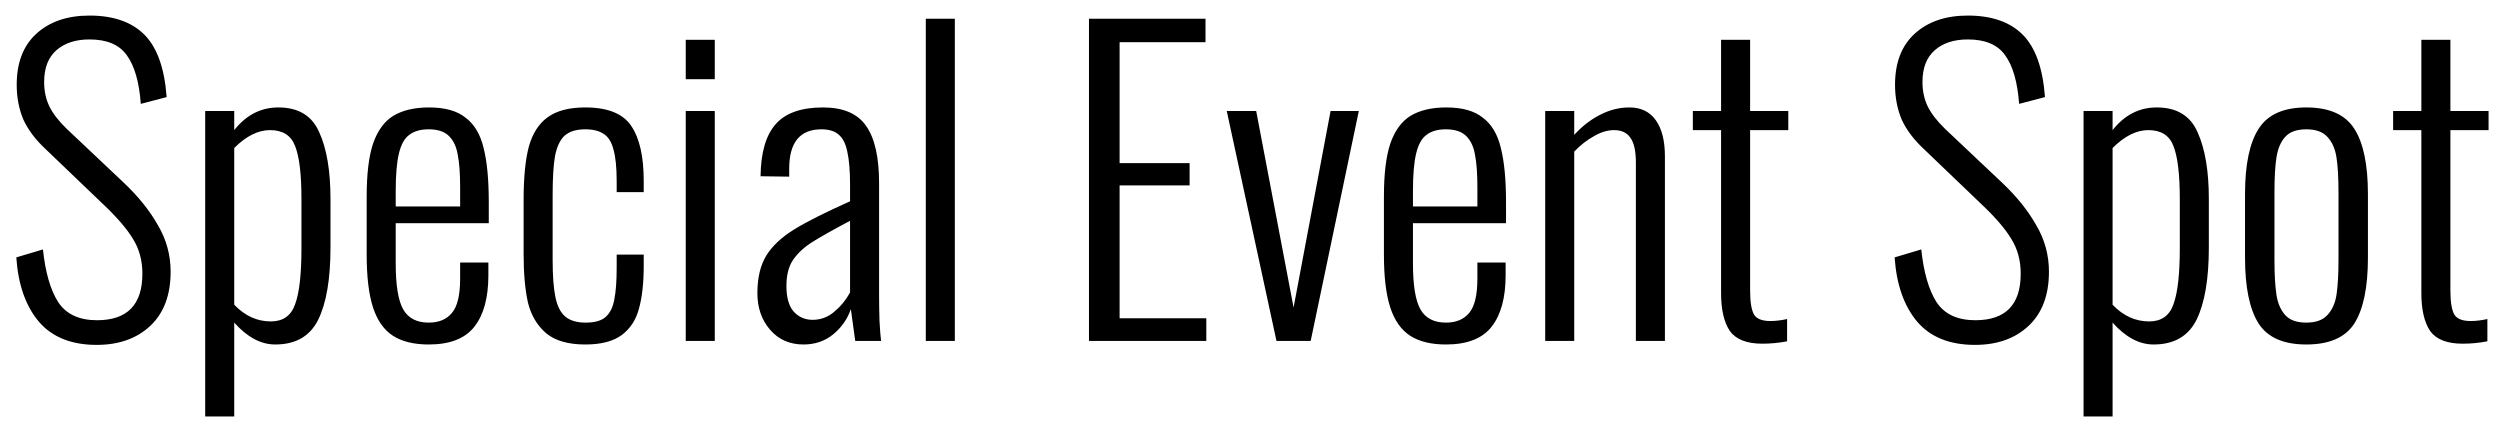 <?xml version="1.0" encoding="UTF-8"?> <svg xmlns="http://www.w3.org/2000/svg" width="88" height="15" viewBox="0 0 88 15" fill="none"><path d="M3.402 12.14C2.515 12.14 1.839 11.869 1.372 11.328C0.905 10.777 0.639 10.021 0.574 9.06L1.512 8.78C1.596 9.583 1.773 10.199 2.044 10.628C2.324 11.057 2.781 11.272 3.416 11.272C4.48 11.272 5.012 10.726 5.012 9.634C5.012 9.167 4.9 8.757 4.676 8.402C4.461 8.047 4.111 7.641 3.626 7.184L1.624 5.266C1.26 4.93 0.994 4.58 0.826 4.216C0.667 3.843 0.588 3.432 0.588 2.984C0.588 2.209 0.817 1.612 1.274 1.192C1.741 0.763 2.366 0.548 3.15 0.548C3.99 0.548 4.634 0.772 5.082 1.22C5.53 1.668 5.791 2.401 5.866 3.418L4.956 3.656C4.9 2.891 4.737 2.321 4.466 1.948C4.205 1.575 3.766 1.388 3.15 1.388C2.665 1.388 2.277 1.514 1.988 1.766C1.699 2.018 1.554 2.391 1.554 2.886C1.554 3.203 1.615 3.488 1.736 3.74C1.857 3.992 2.063 4.258 2.352 4.538L4.354 6.428C4.867 6.913 5.269 7.413 5.558 7.926C5.857 8.43 6.006 8.976 6.006 9.564C6.006 10.385 5.768 11.02 5.292 11.468C4.816 11.916 4.186 12.14 3.402 12.14ZM7.223 3.908H8.245V4.58C8.665 4.048 9.183 3.782 9.799 3.782C10.509 3.782 10.989 4.076 11.241 4.664C11.503 5.243 11.633 6.022 11.633 7.002V8.71C11.633 9.821 11.489 10.67 11.199 11.258C10.91 11.837 10.406 12.126 9.687 12.126C9.183 12.126 8.703 11.869 8.245 11.356V14.66H7.223V3.908ZM9.533 11.314C9.963 11.314 10.247 11.113 10.387 10.712C10.537 10.311 10.611 9.653 10.611 8.738V7.002C10.611 6.134 10.537 5.513 10.387 5.14C10.247 4.767 9.953 4.58 9.505 4.58C9.085 4.58 8.665 4.79 8.245 5.21V10.726C8.619 11.118 9.048 11.314 9.533 11.314ZM15.091 12.126C14.569 12.126 14.149 12.023 13.831 11.818C13.514 11.613 13.281 11.281 13.131 10.824C12.982 10.367 12.907 9.746 12.907 8.962V6.918C12.907 6.125 12.982 5.504 13.131 5.056C13.29 4.599 13.528 4.272 13.845 4.076C14.172 3.88 14.592 3.782 15.105 3.782C15.665 3.782 16.095 3.903 16.393 4.146C16.701 4.379 16.911 4.734 17.023 5.21C17.145 5.686 17.205 6.325 17.205 7.128V7.856H13.929V9.27C13.929 10.045 14.018 10.586 14.195 10.894C14.373 11.202 14.671 11.356 15.091 11.356C15.446 11.356 15.717 11.244 15.903 11.02C16.099 10.796 16.197 10.39 16.197 9.802V9.242H17.191V9.69C17.191 10.474 17.028 11.076 16.701 11.496C16.375 11.916 15.838 12.126 15.091 12.126ZM16.197 7.268V6.596C16.197 6.111 16.169 5.728 16.113 5.448C16.067 5.168 15.964 4.949 15.805 4.79C15.647 4.631 15.409 4.552 15.091 4.552C14.802 4.552 14.573 4.617 14.405 4.748C14.237 4.869 14.116 5.089 14.041 5.406C13.967 5.714 13.929 6.153 13.929 6.722V7.268H16.197ZM20.601 12.126C20.003 12.126 19.546 11.995 19.229 11.734C18.911 11.463 18.697 11.104 18.585 10.656C18.482 10.199 18.431 9.625 18.431 8.934V7.044C18.431 6.26 18.491 5.635 18.613 5.168C18.743 4.701 18.963 4.356 19.271 4.132C19.588 3.899 20.031 3.782 20.601 3.782C21.394 3.782 21.935 4.001 22.225 4.44C22.514 4.869 22.659 5.513 22.659 6.372V6.764H21.707V6.372C21.707 5.896 21.669 5.527 21.595 5.266C21.529 5.005 21.417 4.823 21.259 4.72C21.1 4.608 20.881 4.552 20.601 4.552C20.283 4.552 20.041 4.627 19.873 4.776C19.714 4.925 19.602 5.163 19.537 5.49C19.481 5.807 19.453 6.269 19.453 6.876V9.144C19.453 9.704 19.485 10.143 19.551 10.46C19.616 10.777 19.733 11.006 19.901 11.146C20.069 11.286 20.307 11.356 20.615 11.356C20.932 11.356 21.165 11.291 21.315 11.16C21.473 11.02 21.576 10.815 21.623 10.544C21.679 10.273 21.707 9.895 21.707 9.41V8.962H22.659V9.354C22.659 9.961 22.603 10.465 22.491 10.866C22.388 11.258 22.187 11.566 21.889 11.79C21.59 12.014 21.161 12.126 20.601 12.126ZM24.138 1.402H25.16V2.788H24.138V1.402ZM24.138 3.908H25.16V12H24.138V3.908ZM28.284 12.126C27.798 12.126 27.406 11.953 27.108 11.608C26.809 11.263 26.66 10.833 26.66 10.32C26.66 9.788 26.762 9.349 26.968 9.004C27.182 8.659 27.509 8.351 27.948 8.08C28.386 7.809 29.044 7.478 29.922 7.086V6.512C29.922 6.008 29.889 5.616 29.824 5.336C29.768 5.056 29.665 4.855 29.516 4.734C29.376 4.613 29.175 4.552 28.914 4.552C28.158 4.552 27.78 5.014 27.78 5.938V6.218L26.772 6.204C26.781 5.373 26.958 4.762 27.304 4.37C27.649 3.978 28.204 3.782 28.97 3.782C29.679 3.782 30.183 3.997 30.482 4.426C30.79 4.855 30.944 5.532 30.944 6.456V10.39C30.944 10.651 30.948 10.95 30.958 11.286C30.976 11.622 30.995 11.86 31.014 12H30.104L29.95 10.88C29.828 11.235 29.618 11.533 29.32 11.776C29.03 12.009 28.685 12.126 28.284 12.126ZM28.606 11.258C28.886 11.258 29.138 11.165 29.362 10.978C29.595 10.782 29.782 10.553 29.922 10.292V7.772C29.287 8.108 28.825 8.369 28.536 8.556C28.256 8.743 28.041 8.953 27.892 9.186C27.752 9.41 27.682 9.704 27.682 10.068C27.682 10.469 27.766 10.768 27.934 10.964C28.111 11.16 28.335 11.258 28.606 11.258ZM32.588 0.66H33.61V12H32.588V0.66ZM38.332 0.66H42.434V1.486H39.41V5.742H41.874V6.526H39.41V11.202H42.462V12H38.332V0.66ZM43.182 3.908H44.218L45.534 10.824L46.836 3.908H47.83L46.136 12H44.932L43.182 3.908ZM50.898 12.126C50.375 12.126 49.955 12.023 49.638 11.818C49.321 11.613 49.087 11.281 48.938 10.824C48.789 10.367 48.714 9.746 48.714 8.962V6.918C48.714 6.125 48.789 5.504 48.938 5.056C49.097 4.599 49.335 4.272 49.652 4.076C49.979 3.88 50.399 3.782 50.912 3.782C51.472 3.782 51.901 3.903 52.2 4.146C52.508 4.379 52.718 4.734 52.83 5.21C52.951 5.686 53.012 6.325 53.012 7.128V7.856H49.736V9.27C49.736 10.045 49.825 10.586 50.002 10.894C50.179 11.202 50.478 11.356 50.898 11.356C51.253 11.356 51.523 11.244 51.71 11.02C51.906 10.796 52.004 10.39 52.004 9.802V9.242H52.998V9.69C52.998 10.474 52.835 11.076 52.508 11.496C52.181 11.916 51.645 12.126 50.898 12.126ZM52.004 7.268V6.596C52.004 6.111 51.976 5.728 51.92 5.448C51.873 5.168 51.771 4.949 51.612 4.79C51.453 4.631 51.215 4.552 50.898 4.552C50.609 4.552 50.38 4.617 50.212 4.748C50.044 4.869 49.923 5.089 49.848 5.406C49.773 5.714 49.736 6.153 49.736 6.722V7.268H52.004ZM54.391 3.908H55.413V4.748C55.684 4.449 55.983 4.216 56.309 4.048C56.645 3.871 56.995 3.782 57.359 3.782C57.761 3.782 58.069 3.931 58.283 4.23C58.498 4.529 58.605 4.953 58.605 5.504V12H57.583V5.728C57.583 5.317 57.518 5.023 57.387 4.846C57.266 4.669 57.075 4.58 56.813 4.58C56.589 4.58 56.356 4.65 56.113 4.79C55.871 4.921 55.637 5.103 55.413 5.336V12H54.391V3.908ZM62.038 12.098C61.487 12.098 61.105 11.949 60.89 11.65C60.685 11.342 60.582 10.899 60.582 10.32V4.58H59.588V3.908H60.582V1.402H61.604V3.908H62.948V4.58H61.604V10.222C61.604 10.633 61.651 10.917 61.744 11.076C61.837 11.225 62.029 11.3 62.318 11.3C62.495 11.3 62.691 11.277 62.906 11.23V12.014C62.617 12.07 62.327 12.098 62.038 12.098ZM69.519 12.14C68.633 12.14 67.956 11.869 67.489 11.328C67.023 10.777 66.757 10.021 66.691 9.06L67.629 8.78C67.713 9.583 67.891 10.199 68.161 10.628C68.441 11.057 68.899 11.272 69.533 11.272C70.597 11.272 71.129 10.726 71.129 9.634C71.129 9.167 71.017 8.757 70.793 8.402C70.579 8.047 70.229 7.641 69.743 7.184L67.741 5.266C67.377 4.93 67.111 4.58 66.943 4.216C66.785 3.843 66.705 3.432 66.705 2.984C66.705 2.209 66.934 1.612 67.391 1.192C67.858 0.763 68.483 0.548 69.267 0.548C70.107 0.548 70.751 0.772 71.199 1.22C71.647 1.668 71.909 2.401 71.983 3.418L71.073 3.656C71.017 2.891 70.854 2.321 70.583 1.948C70.322 1.575 69.883 1.388 69.267 1.388C68.782 1.388 68.395 1.514 68.105 1.766C67.816 2.018 67.671 2.391 67.671 2.886C67.671 3.203 67.732 3.488 67.853 3.74C67.975 3.992 68.18 4.258 68.469 4.538L70.471 6.428C70.985 6.913 71.386 7.413 71.675 7.926C71.974 8.43 72.123 8.976 72.123 9.564C72.123 10.385 71.885 11.02 71.409 11.468C70.933 11.916 70.303 12.14 69.519 12.14ZM73.341 3.908H74.363V4.58C74.783 4.048 75.301 3.782 75.917 3.782C76.626 3.782 77.107 4.076 77.359 4.664C77.62 5.243 77.751 6.022 77.751 7.002V8.71C77.751 9.821 77.606 10.67 77.317 11.258C77.027 11.837 76.523 12.126 75.805 12.126C75.301 12.126 74.82 11.869 74.363 11.356V14.66H73.341V3.908ZM75.651 11.314C76.08 11.314 76.365 11.113 76.505 10.712C76.654 10.311 76.729 9.653 76.729 8.738V7.002C76.729 6.134 76.654 5.513 76.505 5.14C76.365 4.767 76.071 4.58 75.623 4.58C75.203 4.58 74.783 4.79 74.363 5.21V10.726C74.736 11.118 75.165 11.314 75.651 11.314ZM81.181 12.126C80.378 12.126 79.818 11.879 79.501 11.384C79.183 10.88 79.025 10.11 79.025 9.074V6.834C79.025 5.798 79.183 5.033 79.501 4.538C79.818 4.034 80.378 3.782 81.181 3.782C81.993 3.782 82.557 4.034 82.875 4.538C83.192 5.033 83.351 5.798 83.351 6.834V9.074C83.351 10.11 83.192 10.88 82.875 11.384C82.557 11.879 81.993 12.126 81.181 12.126ZM81.181 11.356C81.517 11.356 81.764 11.267 81.923 11.09C82.091 10.913 82.198 10.675 82.245 10.376C82.291 10.068 82.315 9.653 82.315 9.13V6.778C82.315 6.255 82.291 5.845 82.245 5.546C82.198 5.238 82.091 4.995 81.923 4.818C81.764 4.641 81.517 4.552 81.181 4.552C80.845 4.552 80.597 4.641 80.439 4.818C80.28 4.995 80.177 5.238 80.131 5.546C80.084 5.845 80.061 6.255 80.061 6.778V9.13C80.061 9.653 80.084 10.068 80.131 10.376C80.177 10.675 80.28 10.913 80.439 11.09C80.597 11.267 80.845 11.356 81.181 11.356ZM86.688 12.098C86.138 12.098 85.755 11.949 85.54 11.65C85.335 11.342 85.232 10.899 85.232 10.32V4.58H84.238V3.908H85.232V1.402H86.254V3.908H87.598V4.58H86.254V10.222C86.254 10.633 86.301 10.917 86.394 11.076C86.488 11.225 86.679 11.3 86.968 11.3C87.146 11.3 87.342 11.277 87.556 11.23V12.014C87.267 12.07 86.978 12.098 86.688 12.098Z" fill="black"></path></svg> 
